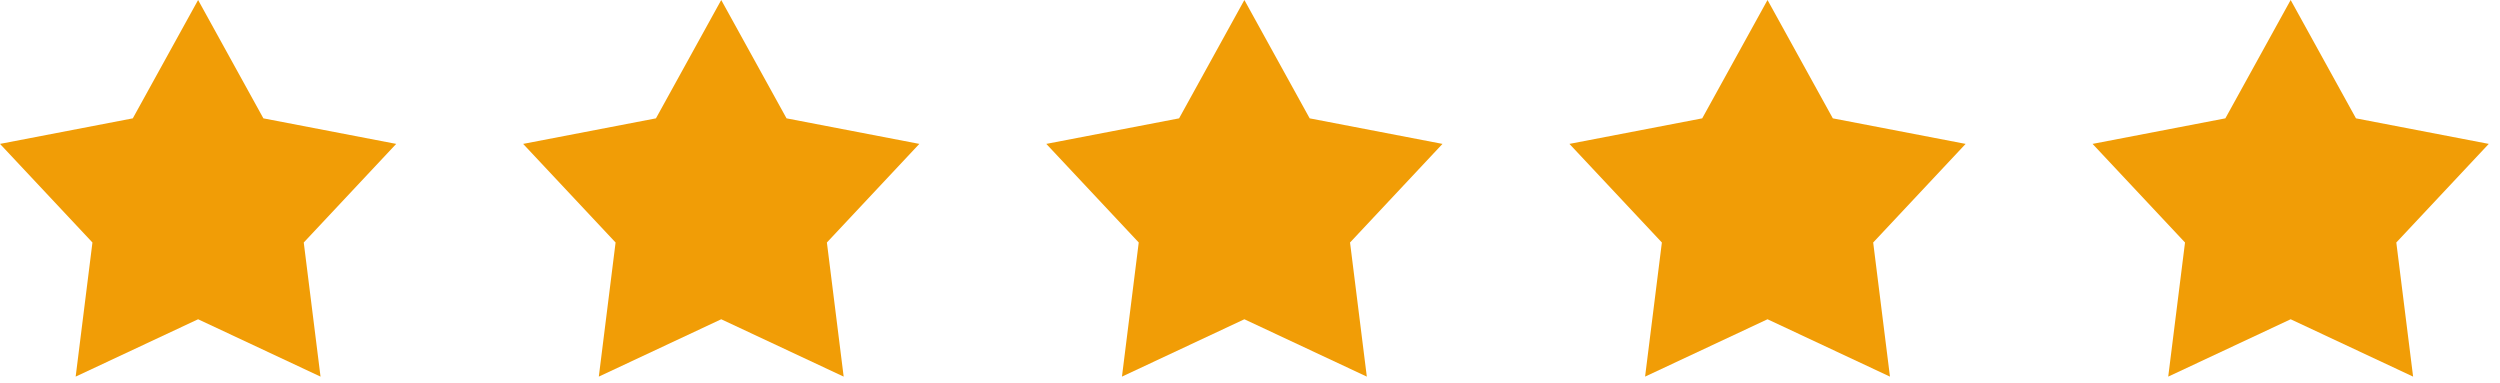 <svg width="124" height="19" viewBox="0 0 124 19" fill="none" xmlns="http://www.w3.org/2000/svg">
<path fill-rule="evenodd" clip-rule="evenodd" d="M118.857 12.028L119.69 18.68L113.617 15.835L107.544 18.68L108.377 12.028L103.791 7.137L110.378 5.87L113.617 0L116.856 5.87L123.443 7.137L118.857 12.028ZM93.742 18.68L87.669 15.835L81.596 18.68L82.429 12.028L77.844 7.137L84.43 5.87L87.669 0L90.908 5.87L97.495 7.137L92.91 12.028L93.742 18.68ZM67.794 18.68L61.721 15.835L55.649 18.68L56.481 12.028L51.896 7.137L58.483 5.87L61.721 0L64.96 5.87L71.547 7.137L66.962 12.028L67.794 18.68ZM41.846 18.68L35.773 15.835L29.701 18.68L30.533 12.028L25.948 7.137L32.535 5.87L35.773 0L39.012 5.87L45.599 7.137L41.014 12.028L41.846 18.68ZM15.898 18.68L9.826 15.835L3.753 18.68L4.585 12.028L0 7.137L6.587 5.87L9.826 0L13.064 5.87L19.651 7.137L15.066 12.028L15.898 18.68Z" fill="#F19D06"/>
</svg>

